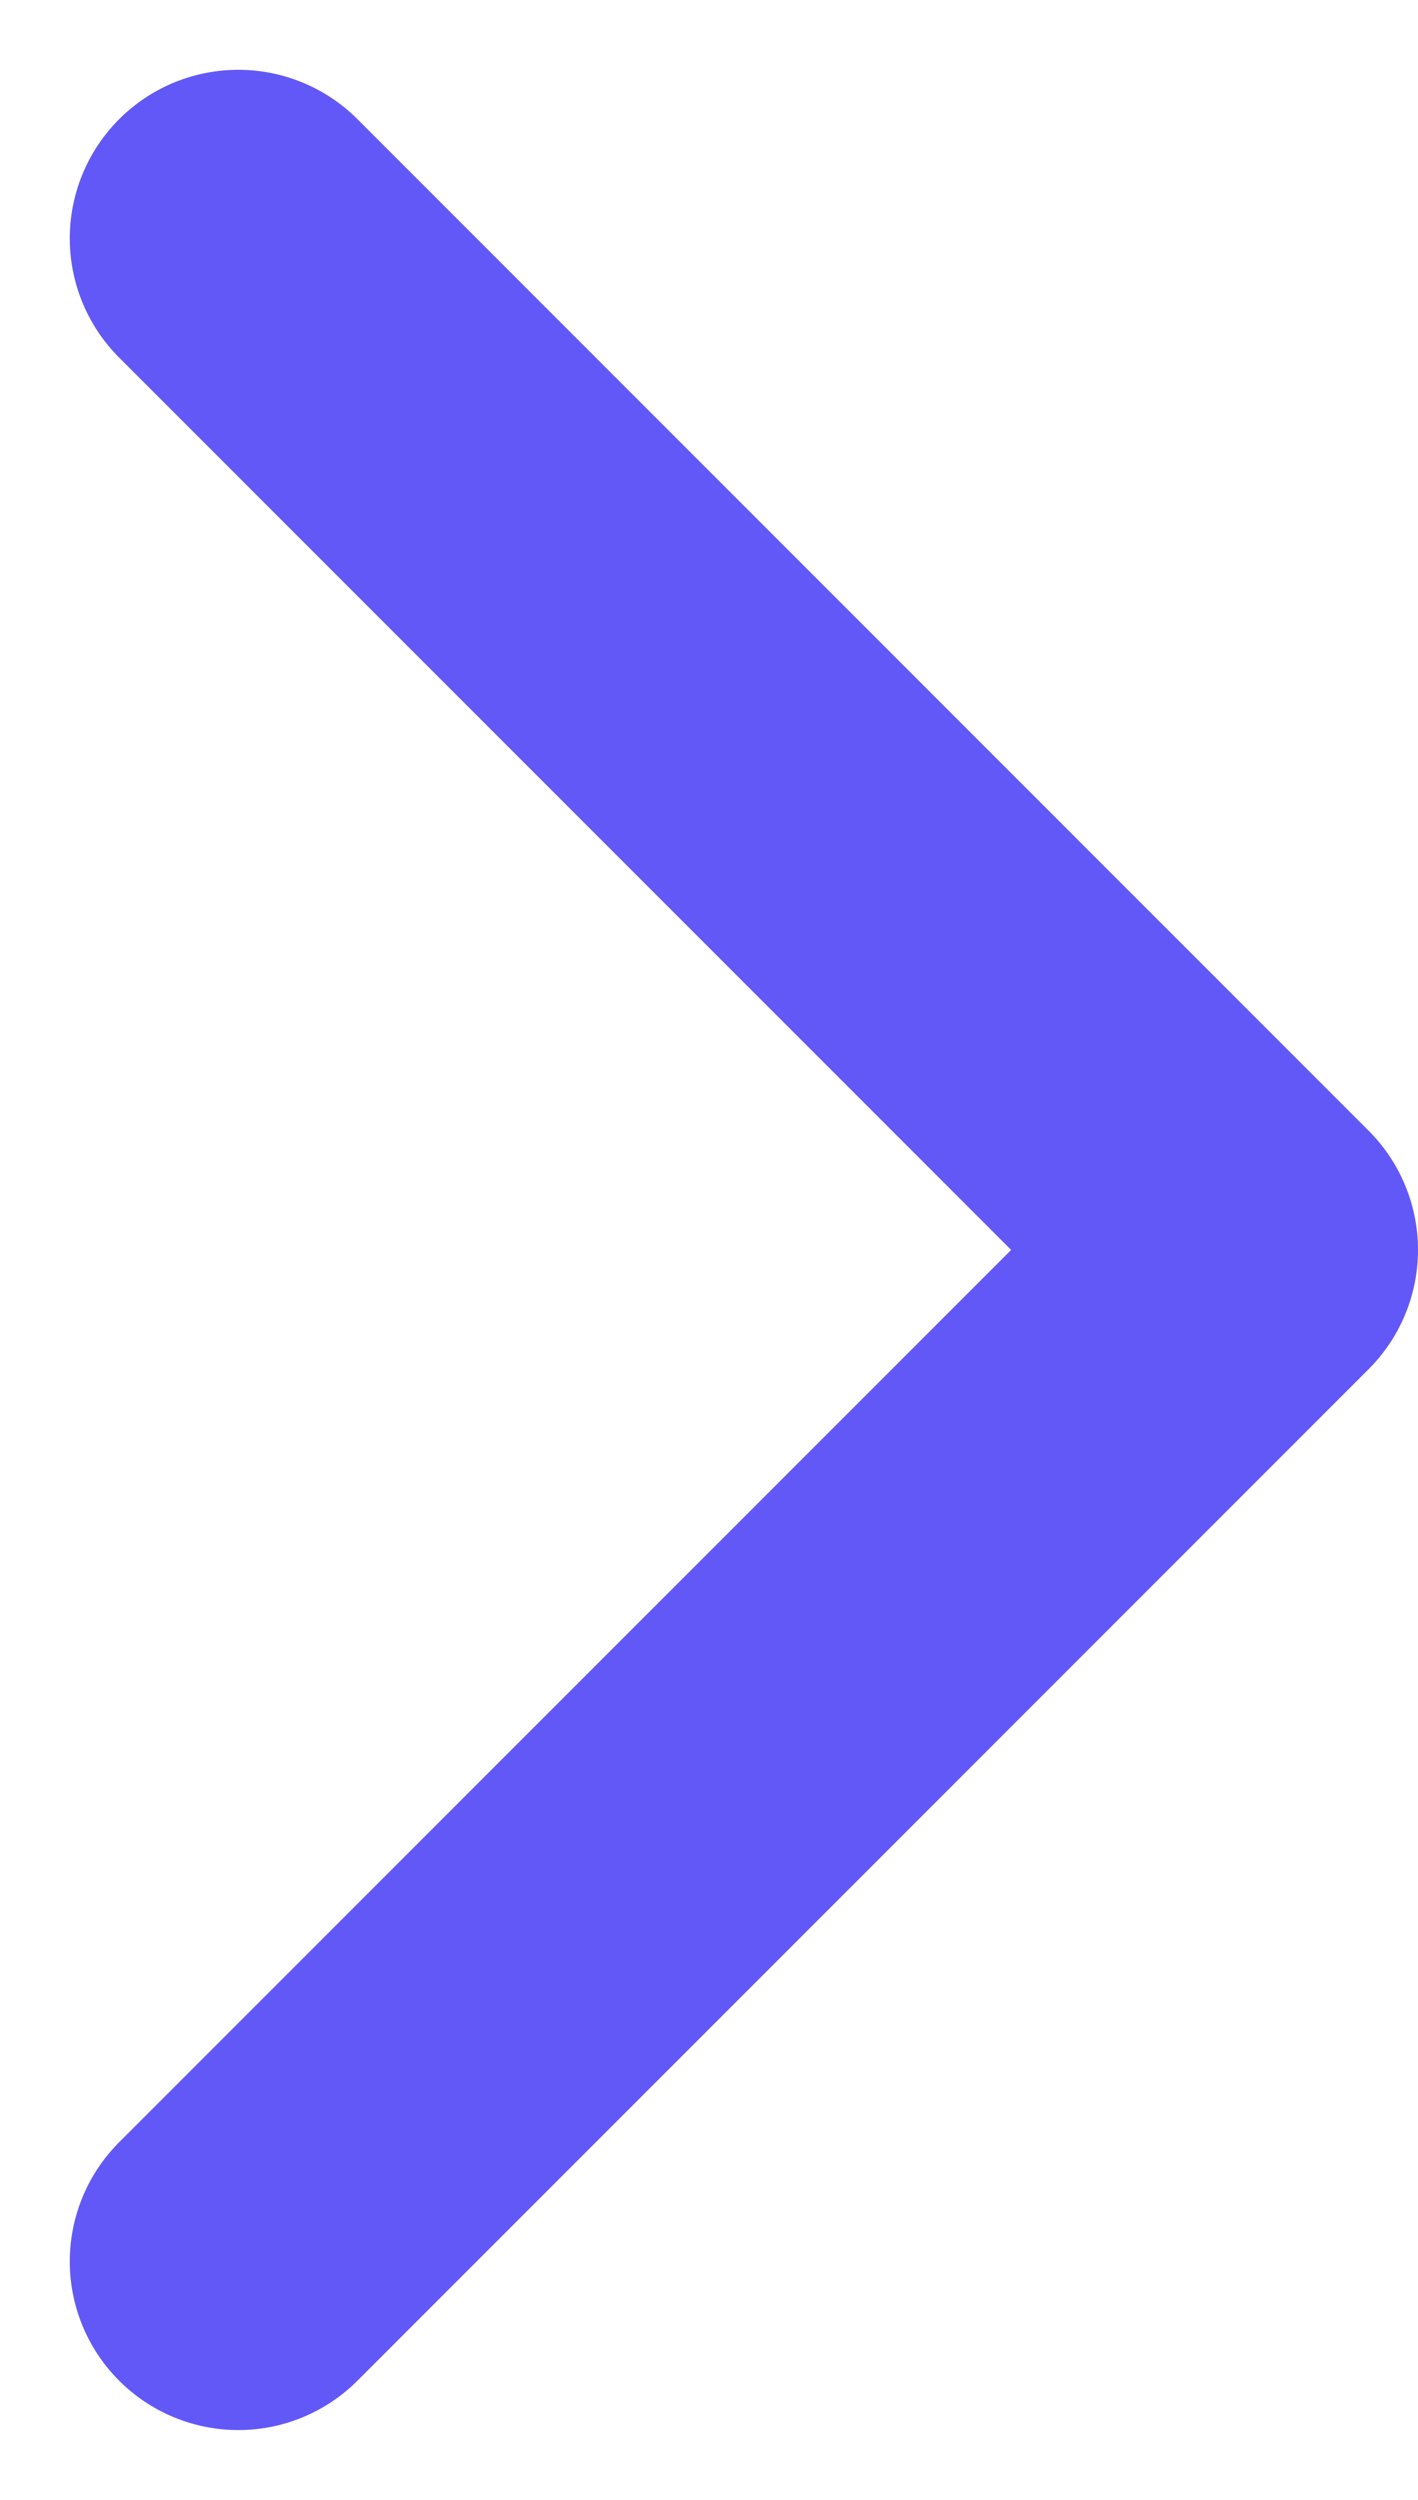 <svg xmlns="http://www.w3.org/2000/svg" width="4.207" height="7.414" viewBox="0 0 4.207 7.414">
  <path id="Path_7398" data-name="Path 7398" d="M0,0,3,3,6,0H6" transform="translate(0.707 6.707) rotate(-90)" fill="none" stroke="#6258f7" stroke-linecap="round" stroke-linejoin="round" stroke-width="1"/>
</svg>
